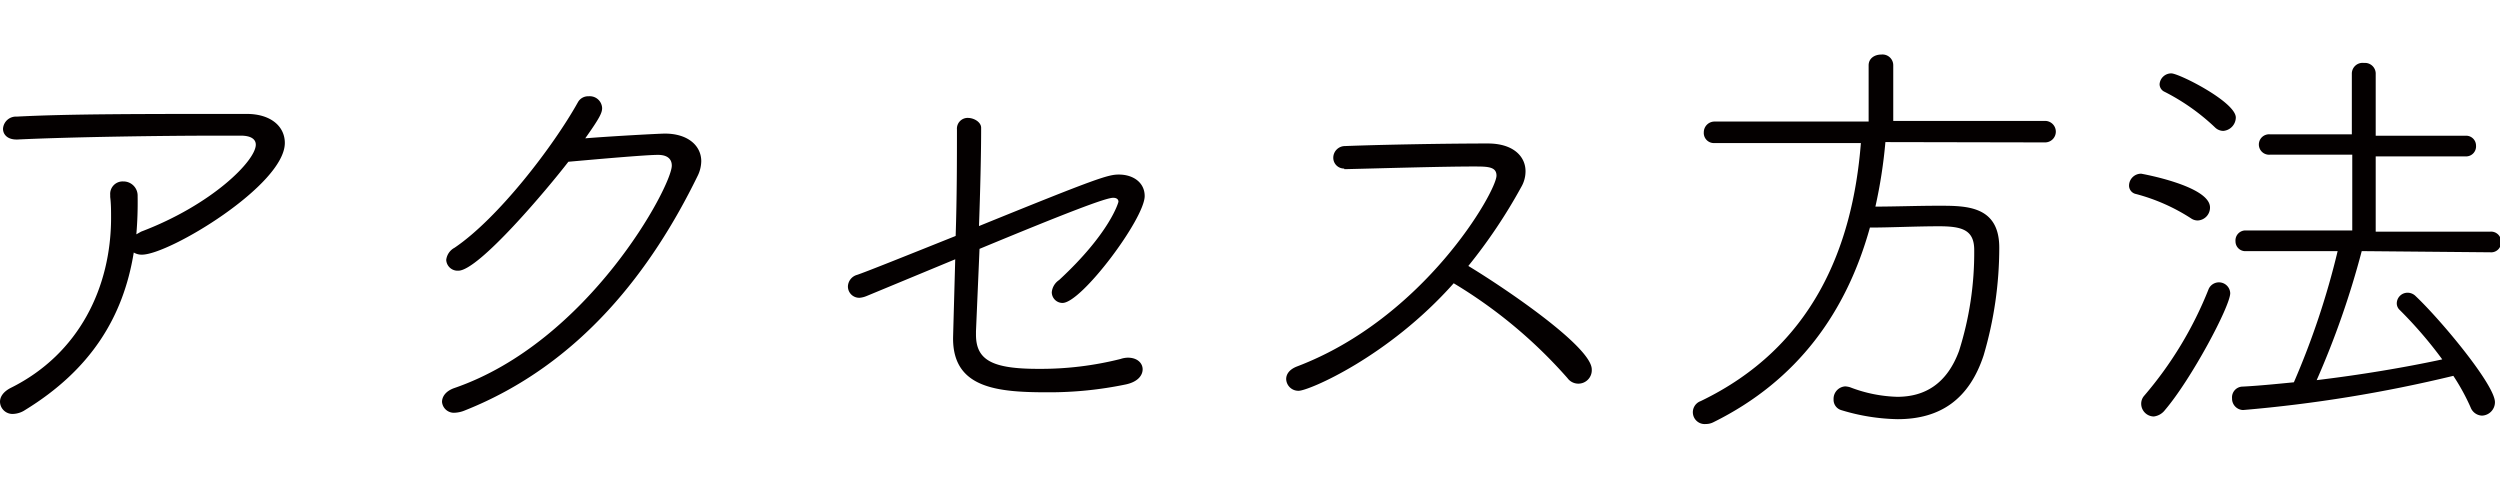 <svg xmlns="http://www.w3.org/2000/svg" width="241" height="46" viewBox="0 0 232.51 34.29"><path d="M2.33 33.09a2.15 2.15 0 01-1.08.36A1.16 1.16 0 010 32.32c0-.44.28-.92 1-1.29 6.4-3.18 9.33-9.41 9.33-15.82 0-.64 0-1.28-.08-1.93v-.2a1.16 1.16 0 011.21-1.25 1.32 1.32 0 011.34 1.37 34.7 34.7 0 01-.12 3.55l.44-.25c6.6-2.5 10.67-6.6 10.67-8.09 0-.48-.4-.84-1.41-.84h-2c-5.15 0-13.73.12-18.76.36h-.09c-.85 0-1.25-.48-1.25-1A1.21 1.21 0 011.57 5.8c4.79-.25 11.27-.25 21.37-.25 2.26 0 3.55 1.17 3.55 2.7 0 3.91-10.75 10.39-13.29 10.39a1.42 1.42 0 01-.76-.2c-.97 5.99-3.99 10.9-10.11 14.65zm40.3-12.96a1.06 1.06 0 01-1.13-1 1.47 1.47 0 01.77-1.13c4.06-2.74 9.18-9.42 11.47-13.52a1.08 1.08 0 011-.57A1.15 1.15 0 0156 5c0 .44-.2.89-1.57 2.82 2.46-.2 6.93-.44 7.41-.44 2.13 0 3.38 1.12 3.38 2.57a3.2 3.2 0 01-.36 1.41c-4.19 8.57-10.79 17.47-21.66 21.78a2.73 2.73 0 01-.88.2 1.11 1.11 0 01-1.21-1c0-.48.32-1 1.13-1.29 12.52-4.3 20.24-18.79 20.24-20.69 0-.64-.44-1-1.28-1-1.09 0-5.2.36-8.34.64-1.94 2.52-8.34 10.13-10.23 10.13zm48.14 5.63v.32c0 2.38 1.53 3.18 5.8 3.18a30.36 30.36 0 007.65-.92 2.22 2.22 0 01.68-.12c.89 0 1.37.52 1.37 1.08s-.44 1.17-1.57 1.41a34.85 34.85 0 01-7.28.73c-4.63 0-8.78-.36-8.78-5 0-.12 0-.12.2-7.37l-8.25 3.42a2.14 2.14 0 01-.64.16 1.05 1.05 0 01-1.09-1.08 1.16 1.16 0 01.85-1.05c.84-.28 4.75-1.85 9.17-3.62C89 13.28 89 9.58 89 7a1 1 0 011-1.08c.6 0 1.25.4 1.25.92 0 2.42-.08 5.8-.2 9.14 10.9-4.43 12-4.79 13-4.79 1.37 0 2.41.76 2.41 2 0 2.09-5.87 9.94-7.64 9.94a1 1 0 01-1-1A1.54 1.54 0 0198.5 21c4.75-4.39 5.52-7.24 5.52-7.28 0-.25-.2-.37-.49-.37-.68 0-4.18 1.33-12.43 4.75zM125 10.63a1 1 0 01-1-1 1.09 1.09 0 011.09-1.09c3-.12 9.14-.24 13.29-.24 2.37 0 3.5 1.21 3.5 2.58a2.92 2.92 0 01-.41 1.49 49.27 49.27 0 01-4.91 7.32c3.47 2.1 11.48 7.53 11.48 9.62a1.25 1.25 0 01-2.26.81 44.74 44.74 0 00-10.58-8.82c-6.08 6.85-13.49 10-14.42 10a1.13 1.13 0 01-1.16-1.09c0-.44.28-.89 1-1.17 11.88-4.51 18.56-16.3 18.56-17.75 0-.85-.85-.85-2.13-.85-2.94 0-8.66.17-12 .25zm50.35-2.46a45.73 45.73 0 01-.93 6c1.77 0 3.91-.08 5.92-.08 2.54 0 5.6 0 5.6 3.9a35.47 35.47 0 01-1.45 10c-1.33 4.06-4 5.95-8 5.95a19 19 0 01-5.24-.84 1 1 0 01-.72-1 1.16 1.16 0 011.09-1.21 2.06 2.06 0 01.44.08 13.14 13.14 0 004.39.89c2.57 0 4.62-1.21 5.75-4.27a30.21 30.21 0 001.41-9.38c0-1.85-1.09-2.21-3.26-2.21s-4.55.12-6.44.12c-2.17 7.81-6.68 14.21-14.57 18.11a1.53 1.53 0 01-.69.16 1.1 1.1 0 01-.48-2.13c10.39-5 14.13-14.25 14.9-24h-13.61a.94.94 0 01-1-1 1 1 0 011-1h14.33V1.03c0-.65.56-1 1.17-1a1 1 0 011.12 1V6.2h14.12a1 1 0 011 1 1 1 0 01-1 1zm28.42 7.09a17.73 17.73 0 00-5.11-2.26.8.8 0 01-.65-.8 1.12 1.12 0 011.13-1.09s6.4 1.13 6.4 3.14a1.2 1.2 0 01-1.13 1.21 1.08 1.08 0 01-.64-.2zm-3.46 18.43a1.19 1.19 0 01-1.17-1.17 1.12 1.12 0 01.28-.76 35.09 35.09 0 006-9.94 1.05 1.05 0 012 .4c0 1.21-3.62 8-6.07 10.87a1.54 1.54 0 01-1.04.6zM206 6.8a19.85 19.85 0 00-4.67-3.3.78.78 0 01-.48-.72 1.09 1.09 0 011.09-1c.72 0 6 2.66 6 4.11a1.27 1.27 0 01-1.17 1.24 1.12 1.12 0 01-.77-.33zm13.65 11.51a80.26 80.26 0 01-4.19 12c4-.48 8.17-1.17 11.68-1.93a39 39 0 00-3.95-4.59.84.84 0 01-.28-.61 1 1 0 011-1 1.06 1.06 0 01.76.32c2.34 2.21 7.37 8.25 7.37 9.86a1.25 1.25 0 01-1.21 1.25 1.18 1.18 0 01-1.05-.76 19.84 19.84 0 00-1.61-2.94 129.61 129.61 0 01-19.56 3.18 1.06 1.06 0 01-1.02-1.09 1 1 0 011-1.09c1.53-.08 3.1-.24 4.75-.4a73.69 73.69 0 004.07-12.2h-8.5a.91.91 0 01-1-.92.93.93 0 011-1h9.86V9.34h-7.64a.95.95 0 110-1.89h7.6V1.81a1 1 0 011.13-1 1 1 0 011.09 1.05v5.72h8.33a.92.92 0 011 .92.93.93 0 01-1 1h-8.33v7h10.66a.93.93 0 011 1 .92.92 0 01-1 .92z" fill="#040000" data-name="レイヤー 2"/></svg>